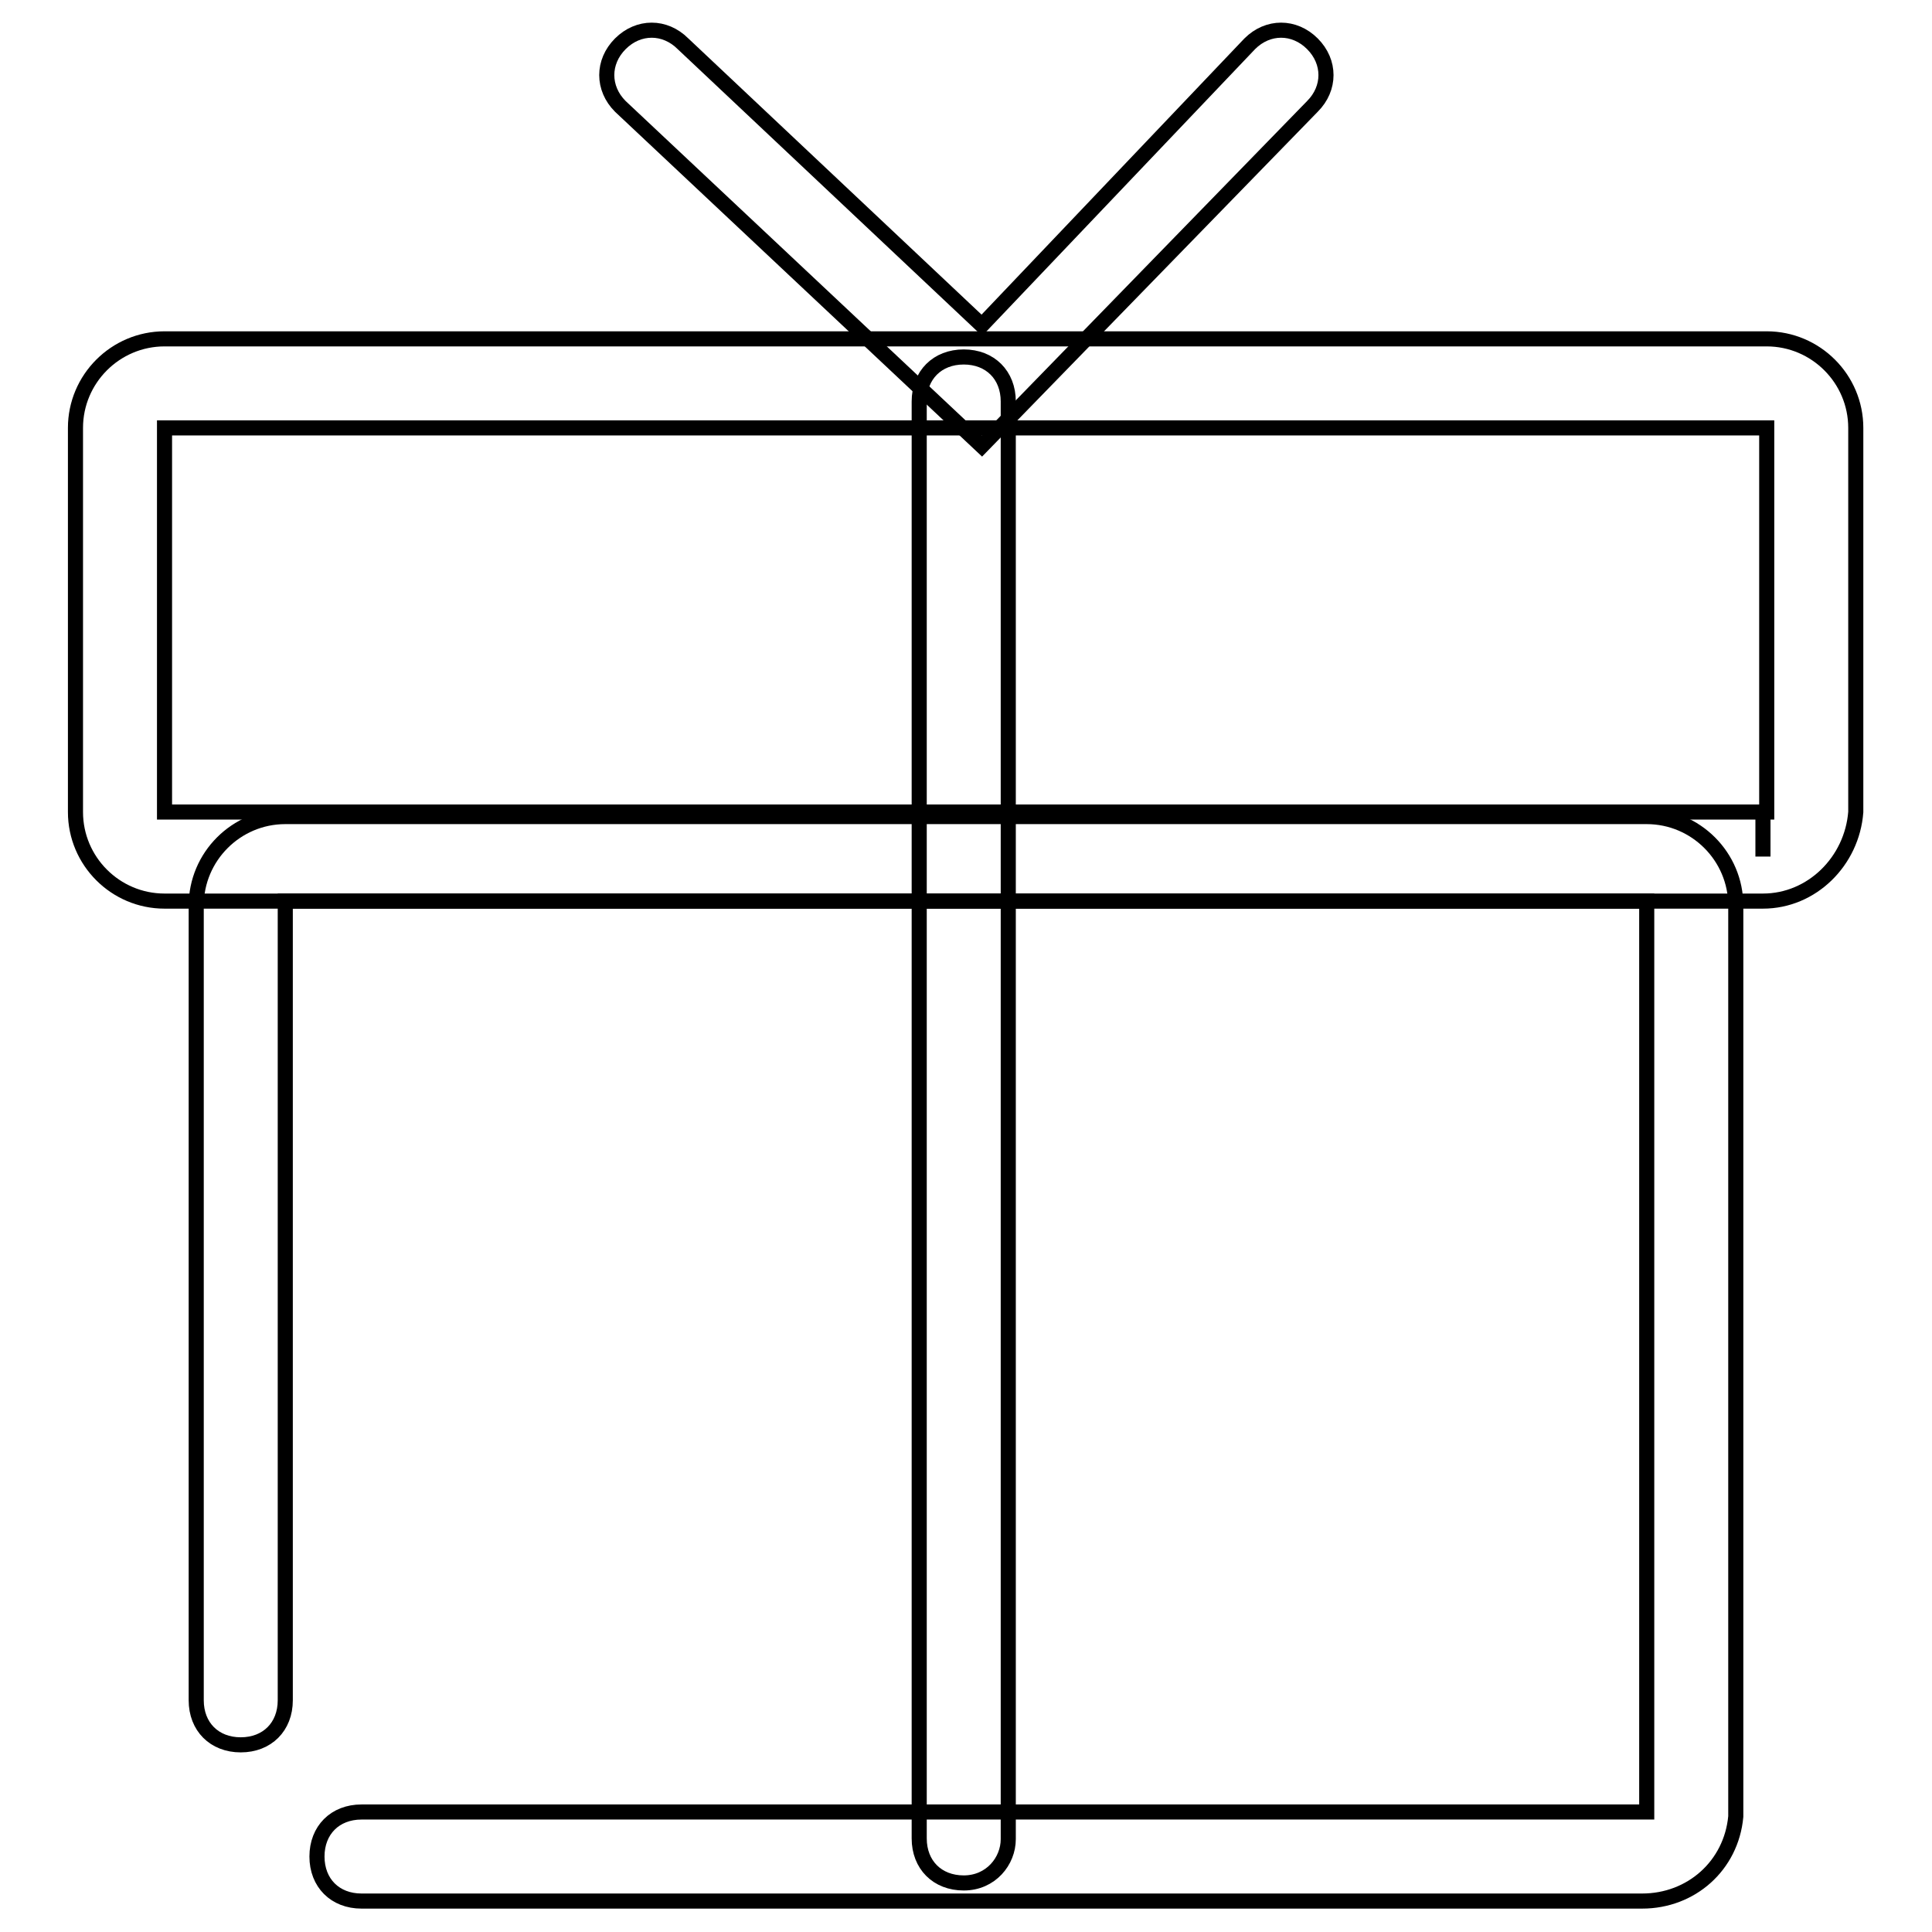<?xml version="1.0" encoding="utf-8"?>
<!-- Svg Vector Icons : http://www.onlinewebfonts.com/icon -->
<!DOCTYPE svg PUBLIC "-//W3C//DTD SVG 1.1//EN" "http://www.w3.org/Graphics/SVG/1.1/DTD/svg11.dtd">
<svg version="1.1" xmlns="http://www.w3.org/2000/svg" xmlns:xlink="http://www.w3.org/1999/xlink" x="0px" y="0px" viewBox="0 0 256 256" enable-background="new 0 0 256 256" xml:space="preserve">
<g> <path stroke-width="2" fill-opacity="0" stroke="#000000"  d="M233.6,119.4H21.8c-6.5,0-11.8-5.3-11.8-11.8V56.7c0-6.5,5.3-11.8,11.8-11.8h212.3 c6.5,0,11.8,5.3,11.8,11.8v50.9C245.4,114.1,240.1,119.4,233.6,119.4L233.6,119.4z M233.6,107.6v5.9V107.6z M21.8,56.7v50.9h212.3 V56.7H21.8L21.8,56.7z"/> <path stroke-width="2" fill-opacity="0" stroke="#000000"  d="M217.6,251.9H47.9c-3.5,0-5.9-2.4-5.9-5.9c0-3.5,2.4-5.9,5.9-5.9h170.3V119.4H37.8v105.9 c0,3.5-2.4,5.9-5.9,5.9c-3.5,0-5.9-2.4-5.9-5.9V120c0-6.5,5.3-11.8,11.8-11.8h180.4c6.5,0,11.8,5.3,11.8,11.8v120.7 C229.4,247.2,224.1,251.9,217.6,251.9L217.6,251.9z"/> <path stroke-width="2" fill-opacity="0" stroke="#000000"  d="M127.7,249.5c-3.5,0-5.9-2.4-5.9-5.9V53.2c0-3.5,2.4-5.9,5.9-5.9c3.5,0,5.9,2.4,5.9,5.9v190.5 C133.6,246.6,131.3,249.5,127.7,249.5L127.7,249.5z"/> <path stroke-width="2" fill-opacity="0" stroke="#000000"  d="M130.1,59.1l-47.9-45c-2.4-2.4-2.4-5.9,0-8.3c2.4-2.4,5.9-2.4,8.3,0l39.6,37.3l35.5-37.3 c2.4-2.4,5.9-2.4,8.3,0c2.4,2.4,2.4,5.9,0,8.3L130.1,59.1z"/></g>
</svg>